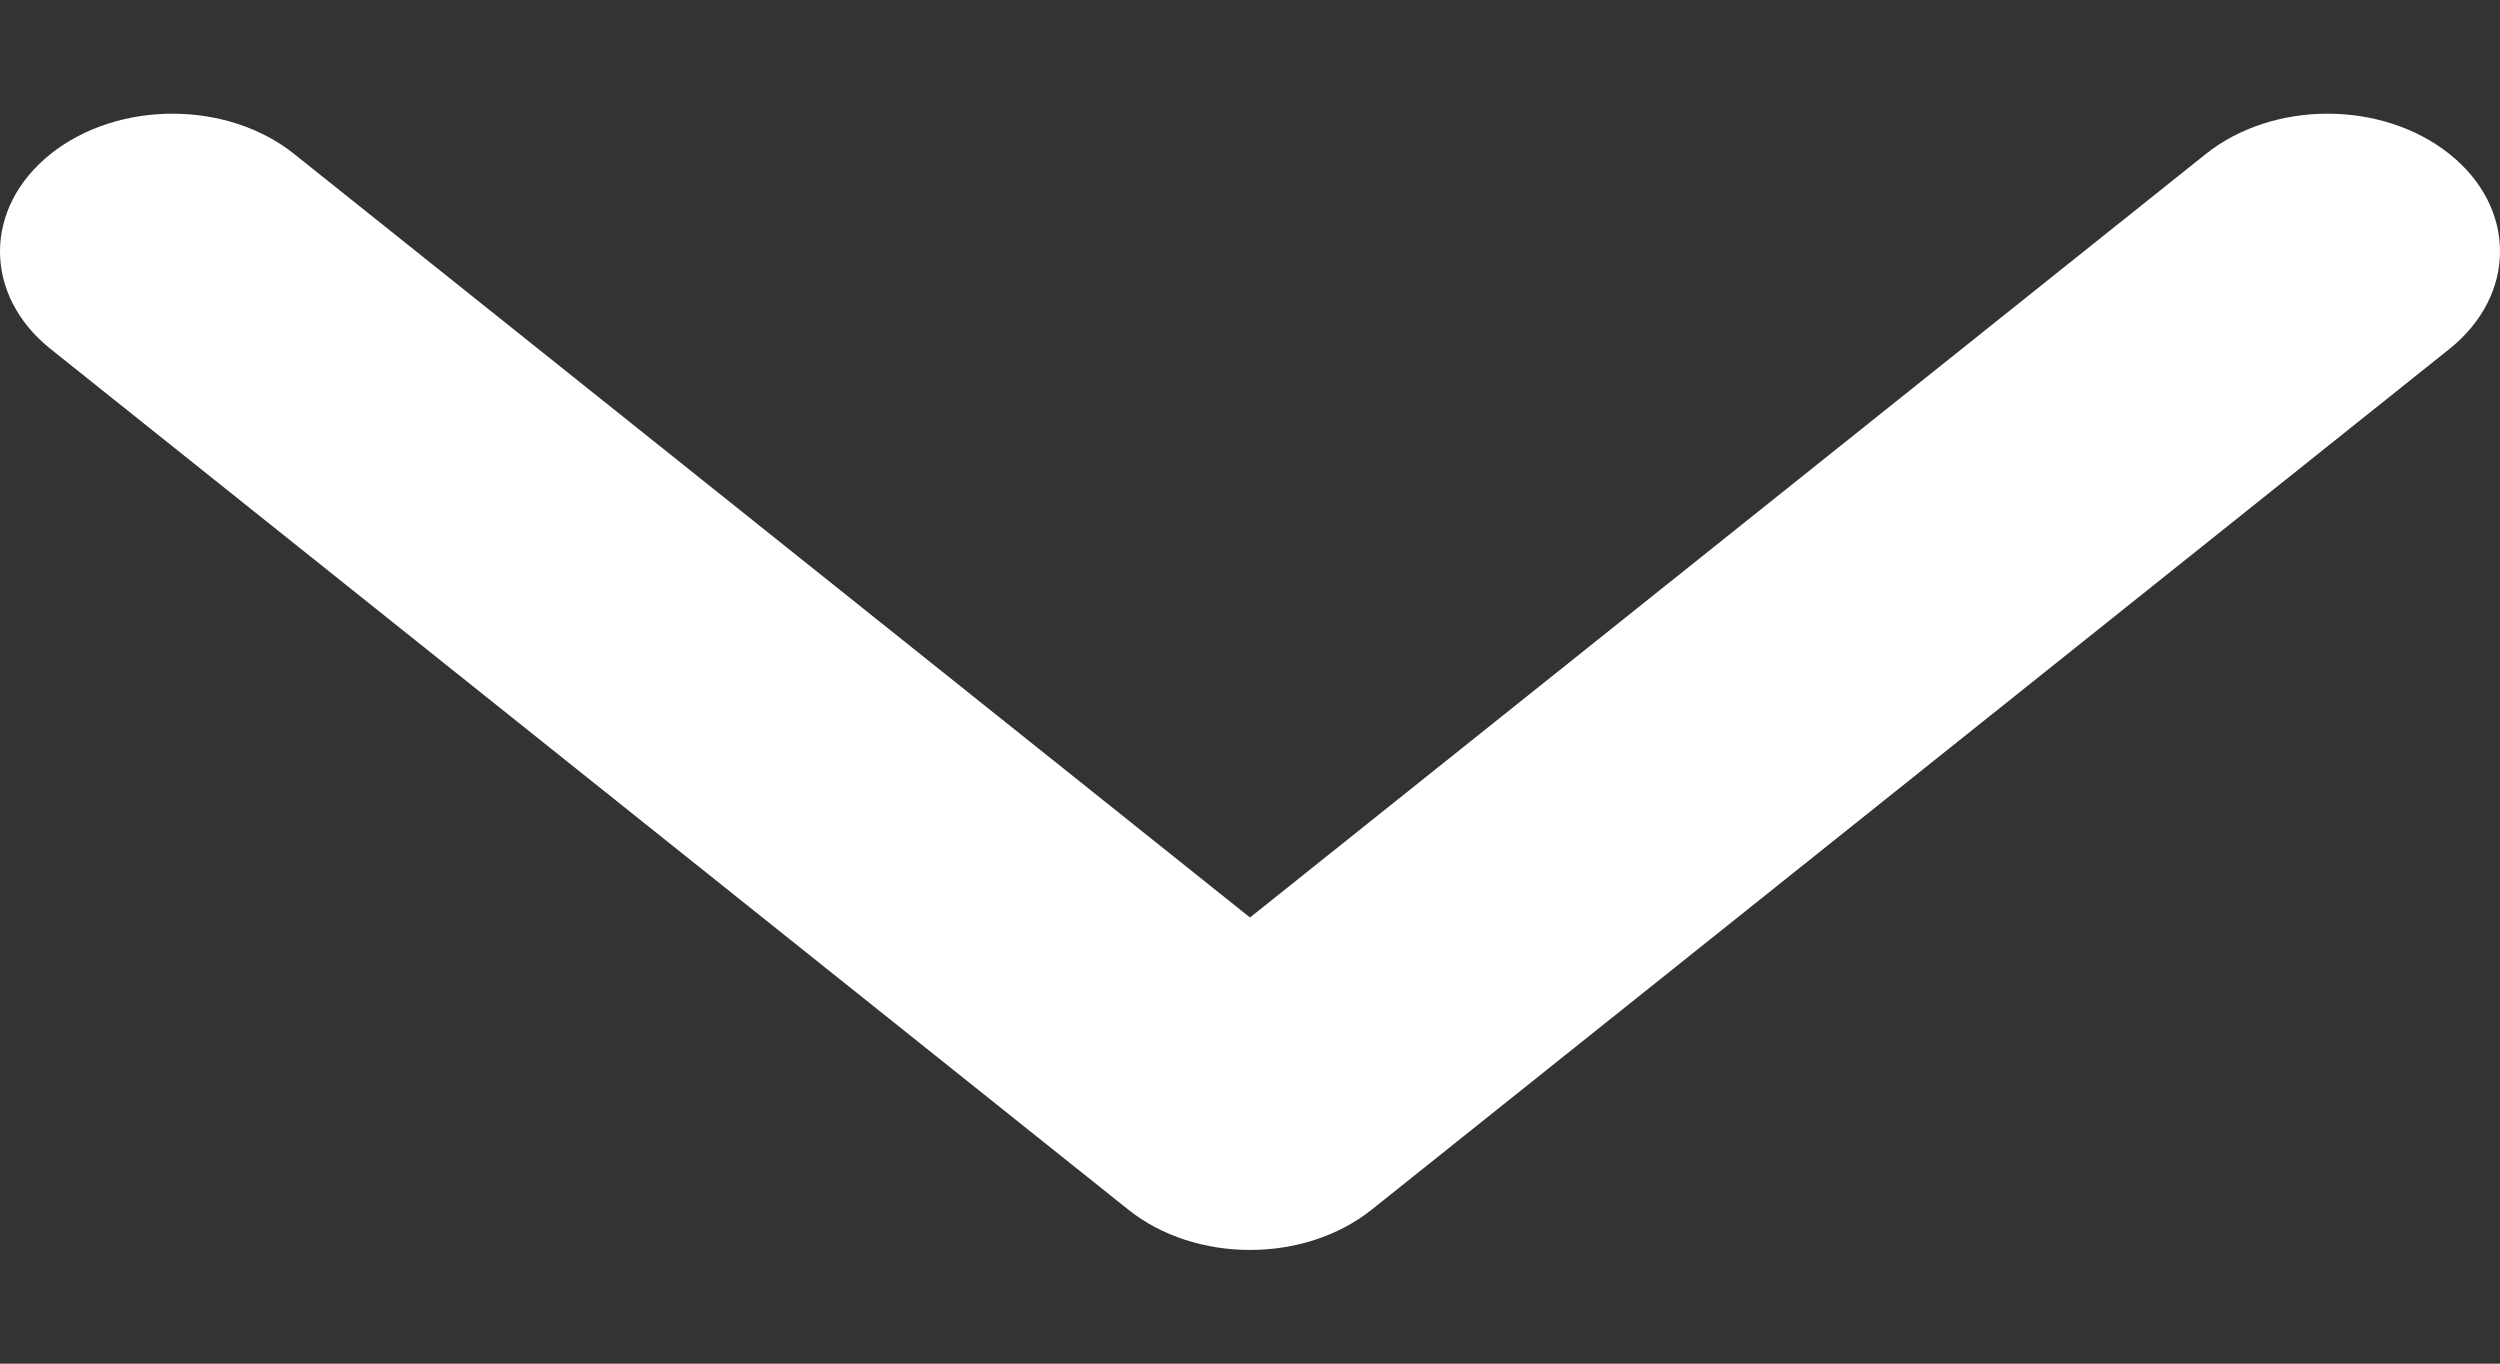 <svg width="11" height="6" viewBox="0 0 11 6" fill="none" xmlns="http://www.w3.org/2000/svg">
<rect x="0" y="0" width="11" height="6" fill="#333333" stroke="none"/>
<path d="M11 1.106C11 0.951 10.926 0.796 10.778 0.678C10.481 0.441 10.002 0.441 9.705 0.678L5.5 4.037L1.295 0.678C0.999 0.441 0.519 0.441 0.222 0.678C-0.074 0.915 -0.074 1.298 0.222 1.535L4.964 5.322C5.26 5.559 5.74 5.559 6.036 5.322L10.778 1.535C10.926 1.416 11 1.261 11 1.106Z" fill="white"/>
</svg>

